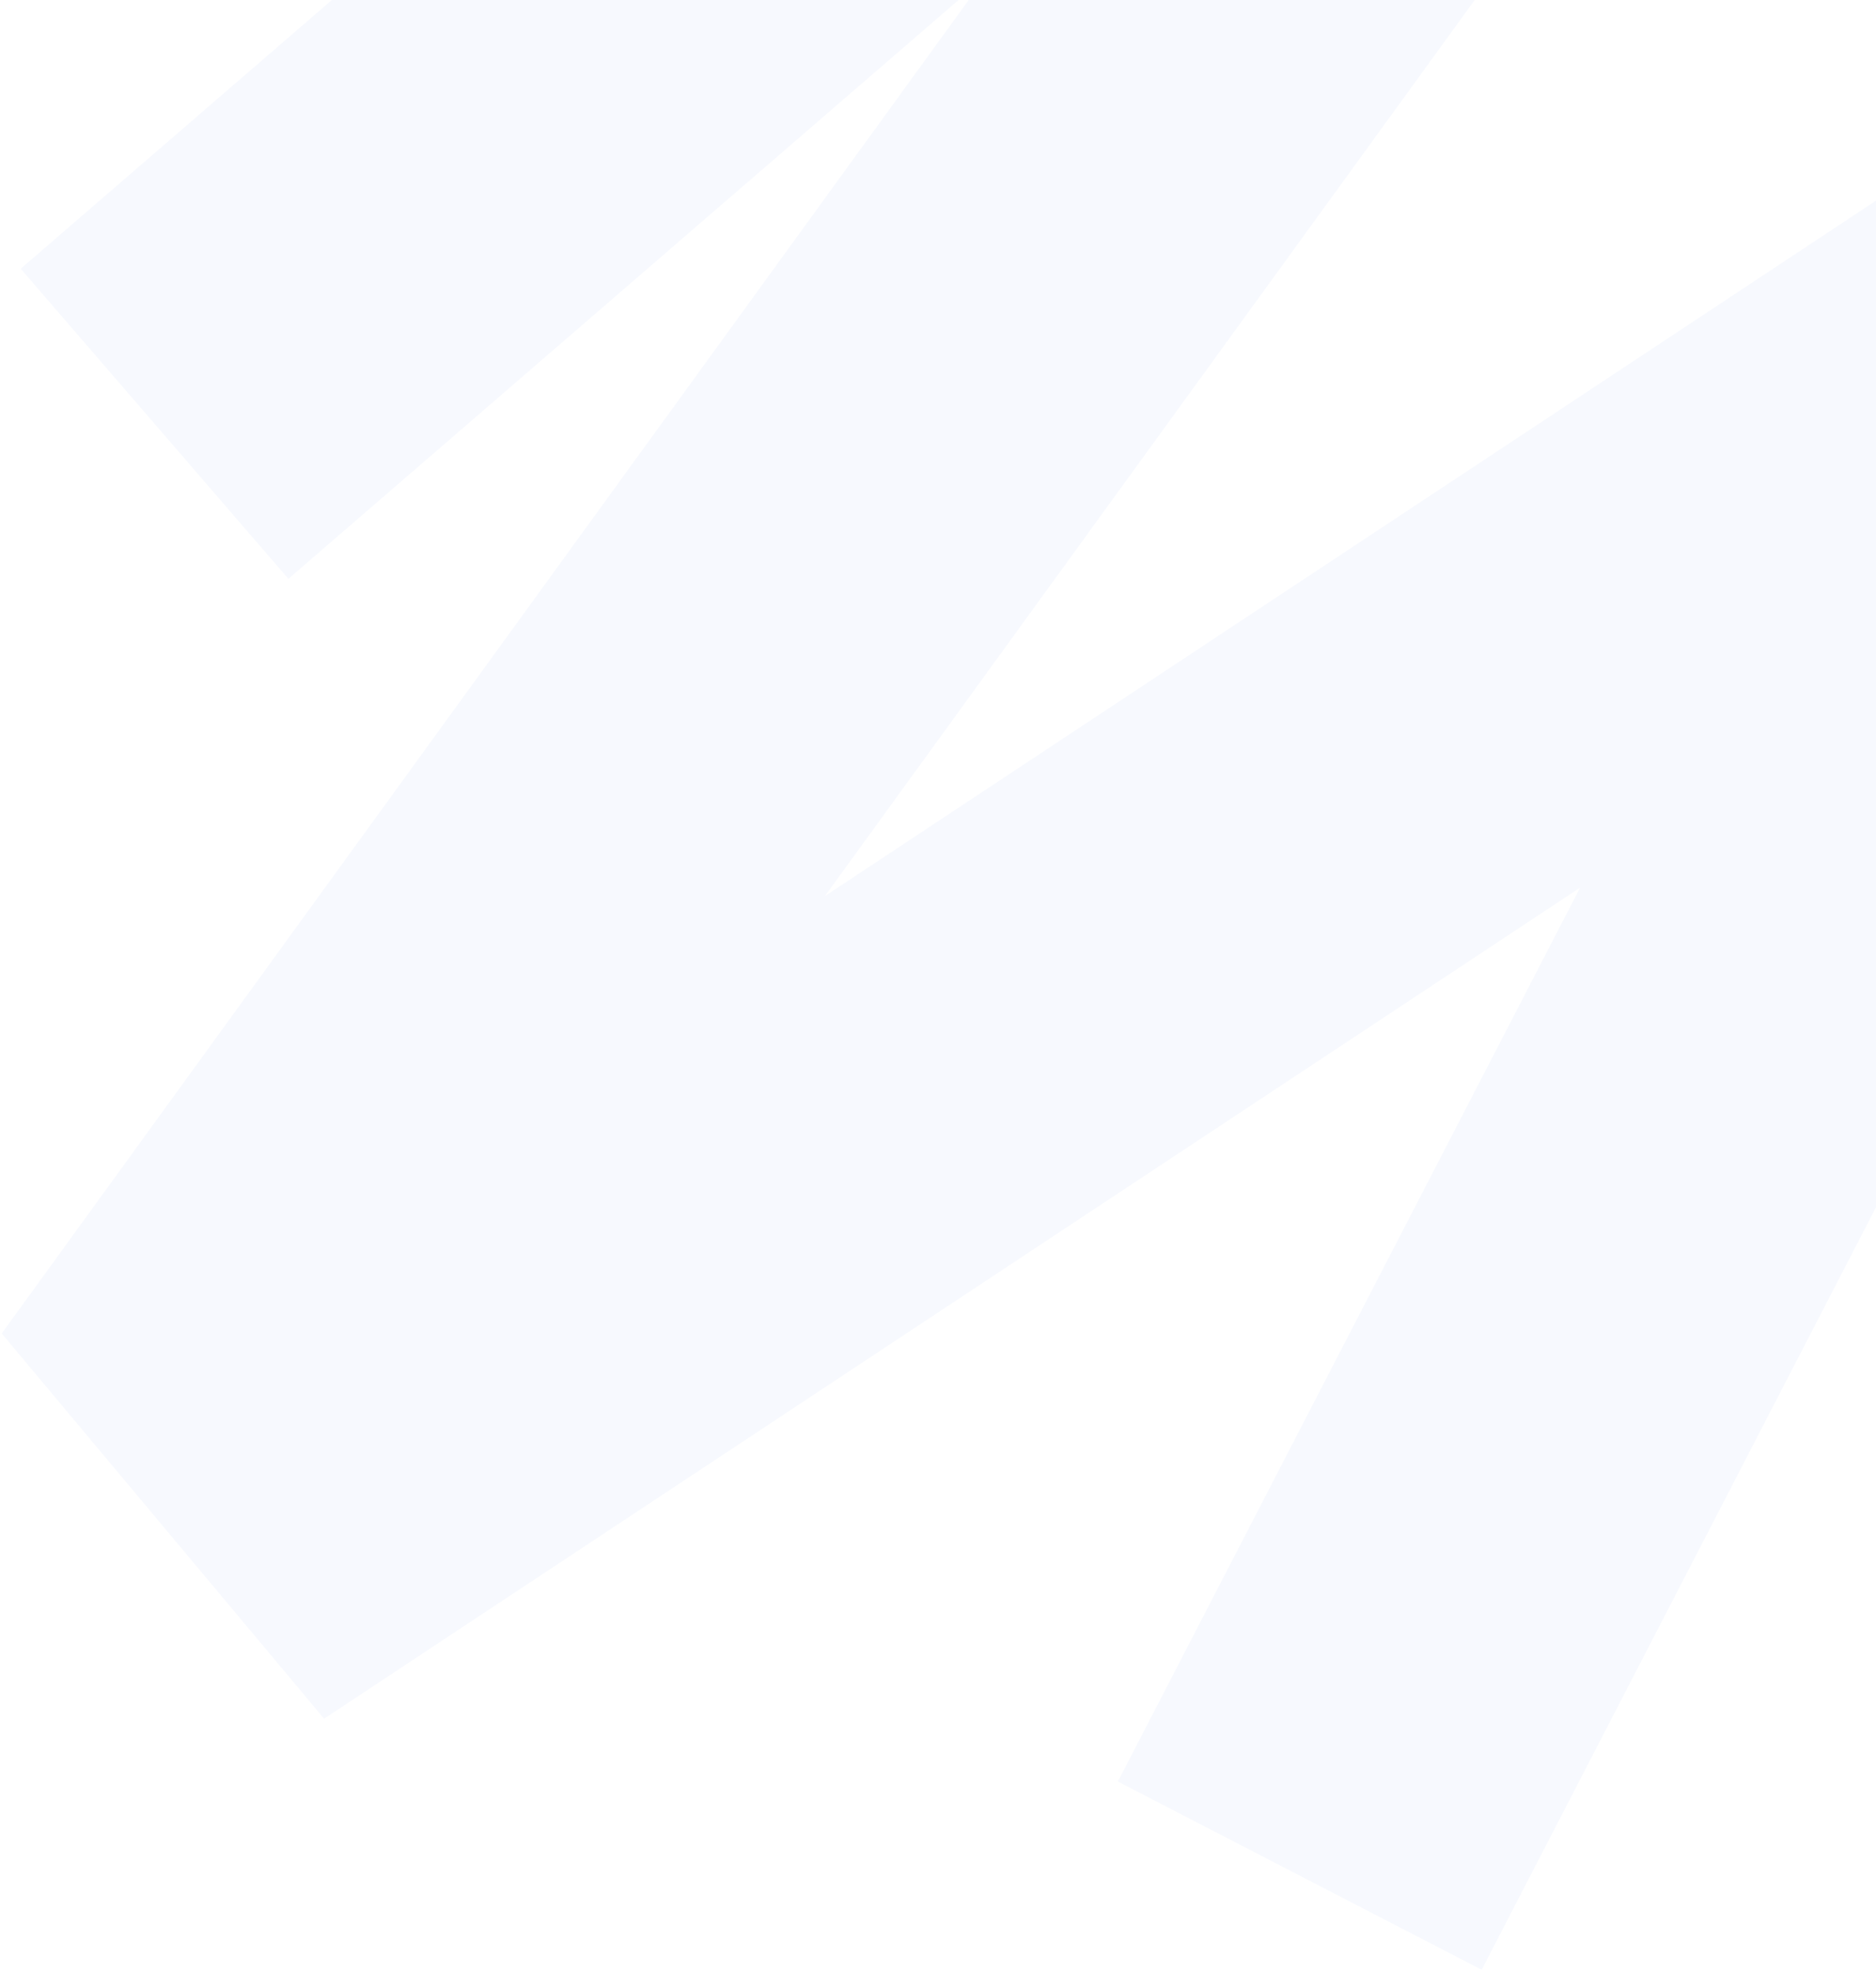 <svg width="458" height="481" viewBox="0 0 458 481" fill="none" xmlns="http://www.w3.org/2000/svg">
<path opacity="0.2" d="M37.733 103.437L333.54 -152.001L373.71 -104.015L63.783 323.274L88.795 353.153L518.473 68.917L317.322 457.815" stroke="#DBE4FD" stroke-width="100"/>
</svg>
